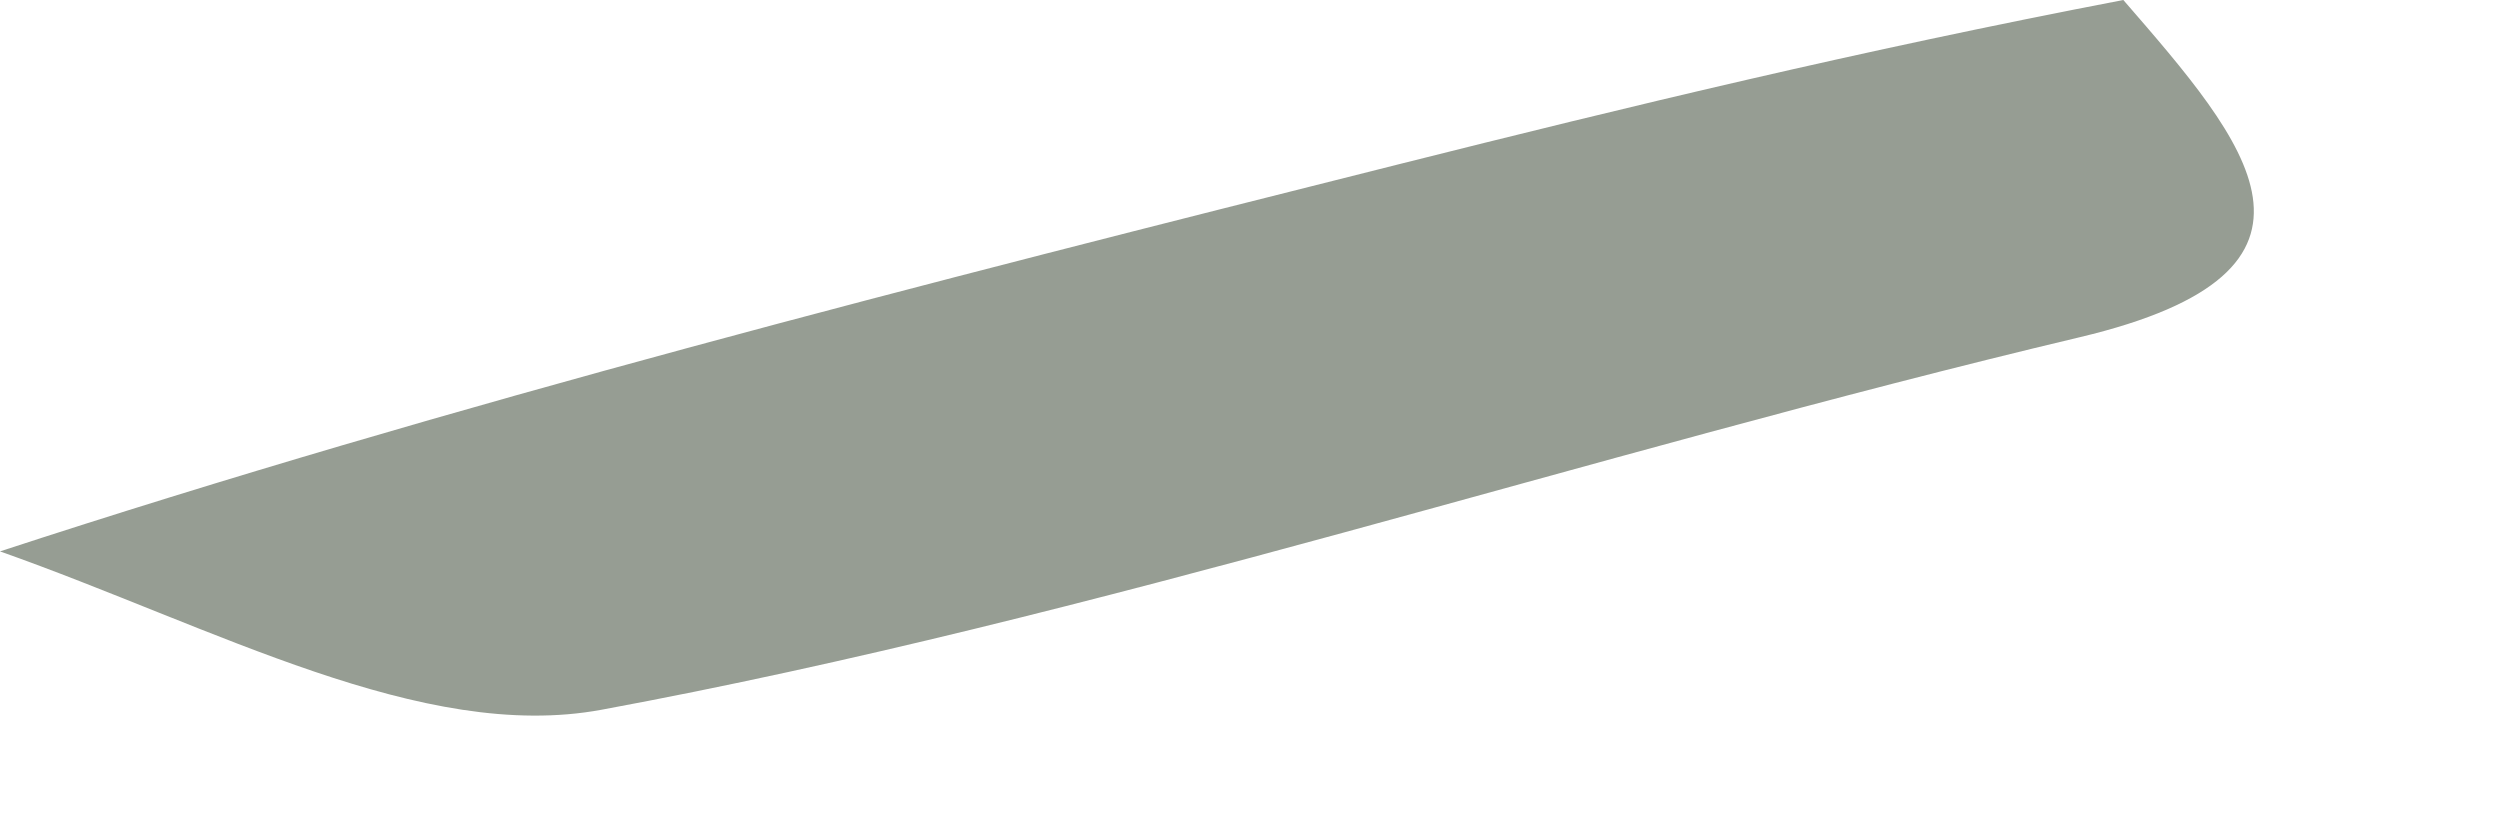 <?xml version="1.0" encoding="utf-8"?>
<svg xmlns="http://www.w3.org/2000/svg" fill="none" height="100%" overflow="visible" preserveAspectRatio="none" style="display: block;" viewBox="0 0 9 3" width="100%">
<path d="M0 1.985C1.628 1.452 3.33 1.02 5.033 0.592C5.861 0.384 6.69 0.183 7.644 0C8.09 0.514 8.493 0.975 7.487 1.214C5.707 1.637 3.961 2.223 2.166 2.555C1.52 2.675 0.775 2.259 0 1.985Z" fill="#969D93" id="Vector"/>
</svg>